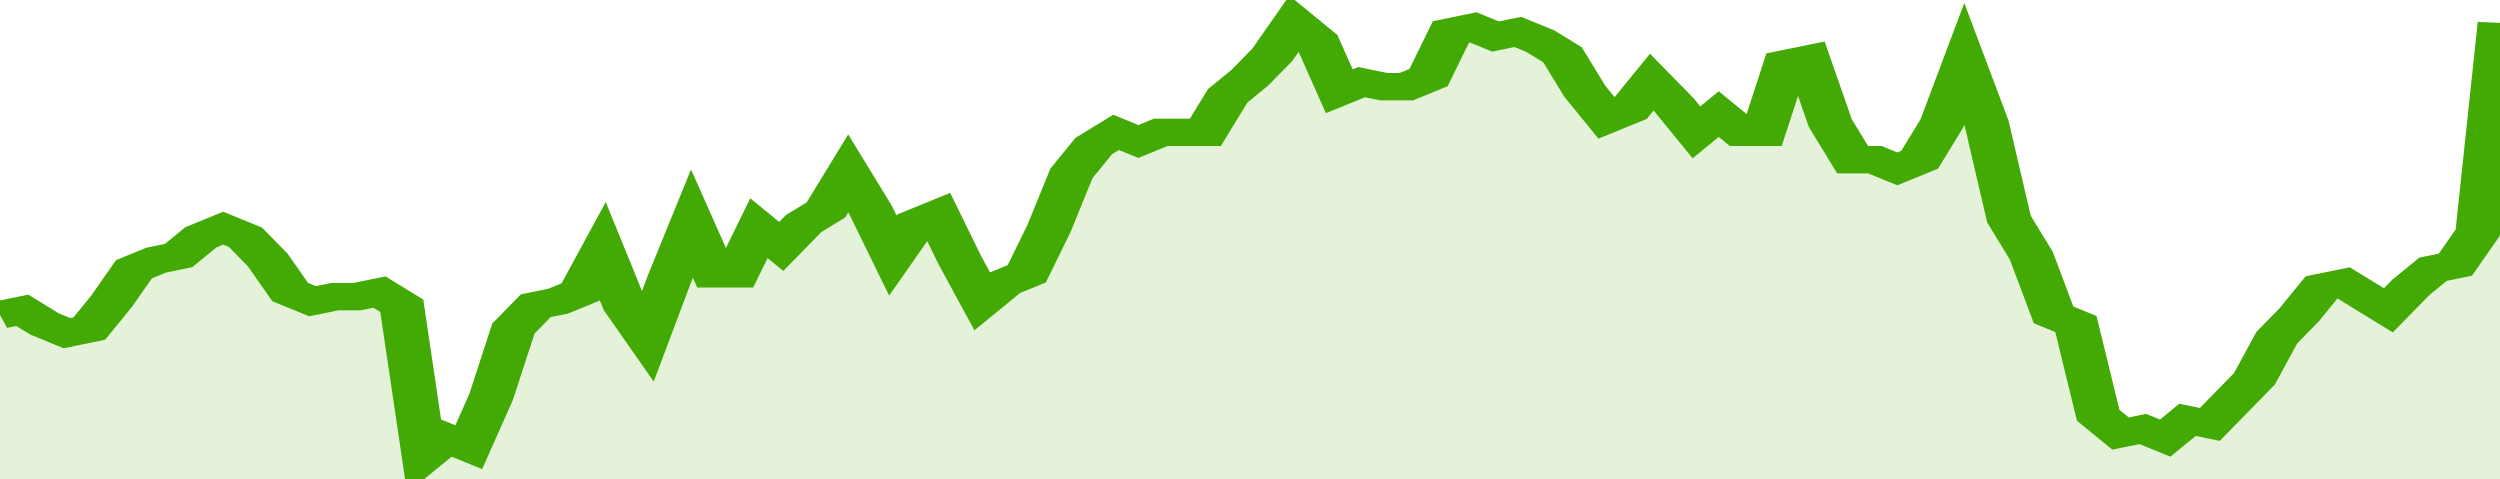 <svg xmlns="http://www.w3.org/2000/svg" viewBox="0 0 336 105" width="120" height="23" preserveAspectRatio="none">
				 <polyline fill="none" stroke="#43AA05" stroke-width="6" points="0, 69 3, 68 6, 71 9, 73 12, 72 15, 66 18, 59 21, 57 24, 56 27, 52 30, 50 33, 52 36, 57 39, 64 42, 66 45, 65 48, 65 51, 64 54, 67 57, 100 60, 96 63, 98 66, 87 69, 72 72, 67 75, 66 78, 64 81, 55 84, 67 87, 74 90, 61 93, 49 96, 60 99, 60 102, 50 105, 54 108, 49 111, 46 114, 38 117, 46 120, 56 123, 49 126, 47 129, 57 132, 66 135, 62 138, 60 141, 50 144, 38 147, 32 150, 29 153, 31 156, 29 159, 29 162, 29 165, 21 168, 17 171, 12 174, 5 177, 9 180, 20 183, 18 186, 19 189, 19 192, 17 195, 7 198, 6 201, 8 204, 7 207, 9 210, 12 213, 20 216, 26 219, 24 222, 18 225, 23 228, 29 231, 25 234, 29 237, 29 240, 14 243, 13 246, 27 249, 35 252, 35 255, 37 258, 35 261, 27 264, 14 267, 27 270, 48 273, 56 276, 69 279, 71 282, 91 285, 95 288, 94 291, 96 294, 92 297, 93 300, 88 303, 83 306, 74 309, 69 312, 63 315, 62 318, 65 321, 68 324, 63 327, 59 330, 58 333, 51 336, 5 336, 5 "> </polyline>
				 <polygon fill="#43AA05" opacity="0.15" points="0, 105 0, 69 3, 68 6, 71 9, 73 12, 72 15, 66 18, 59 21, 57 24, 56 27, 52 30, 50 33, 52 36, 57 39, 64 42, 66 45, 65 48, 65 51, 64 54, 67 57, 100 60, 96 63, 98 66, 87 69, 72 72, 67 75, 66 78, 64 81, 55 84, 67 87, 74 90, 61 93, 49 96, 60 99, 60 102, 50 105, 54 108, 49 111, 46 114, 38 117, 46 120, 56 123, 49 126, 47 129, 57 132, 66 135, 62 138, 60 141, 50 144, 38 147, 32 150, 29 153, 31 156, 29 159, 29 162, 29 165, 21 168, 17 171, 12 174, 5 177, 9 180, 20 183, 18 186, 19 189, 19 192, 17 195, 7 198, 6 201, 8 204, 7 207, 9 210, 12 213, 20 216, 26 219, 24 222, 18 225, 23 228, 29 231, 25 234, 29 237, 29 240, 14 243, 13 246, 27 249, 35 252, 35 255, 37 258, 35 261, 27 264, 14 267, 27 270, 48 273, 56 276, 69 279, 71 282, 91 285, 95 288, 94 291, 96 294, 92 297, 93 300, 88 303, 83 306, 74 309, 69 312, 63 315, 62 318, 65 321, 68 324, 63 327, 59 330, 58 333, 51 336, 5 336, 105 "></polygon>
			</svg>